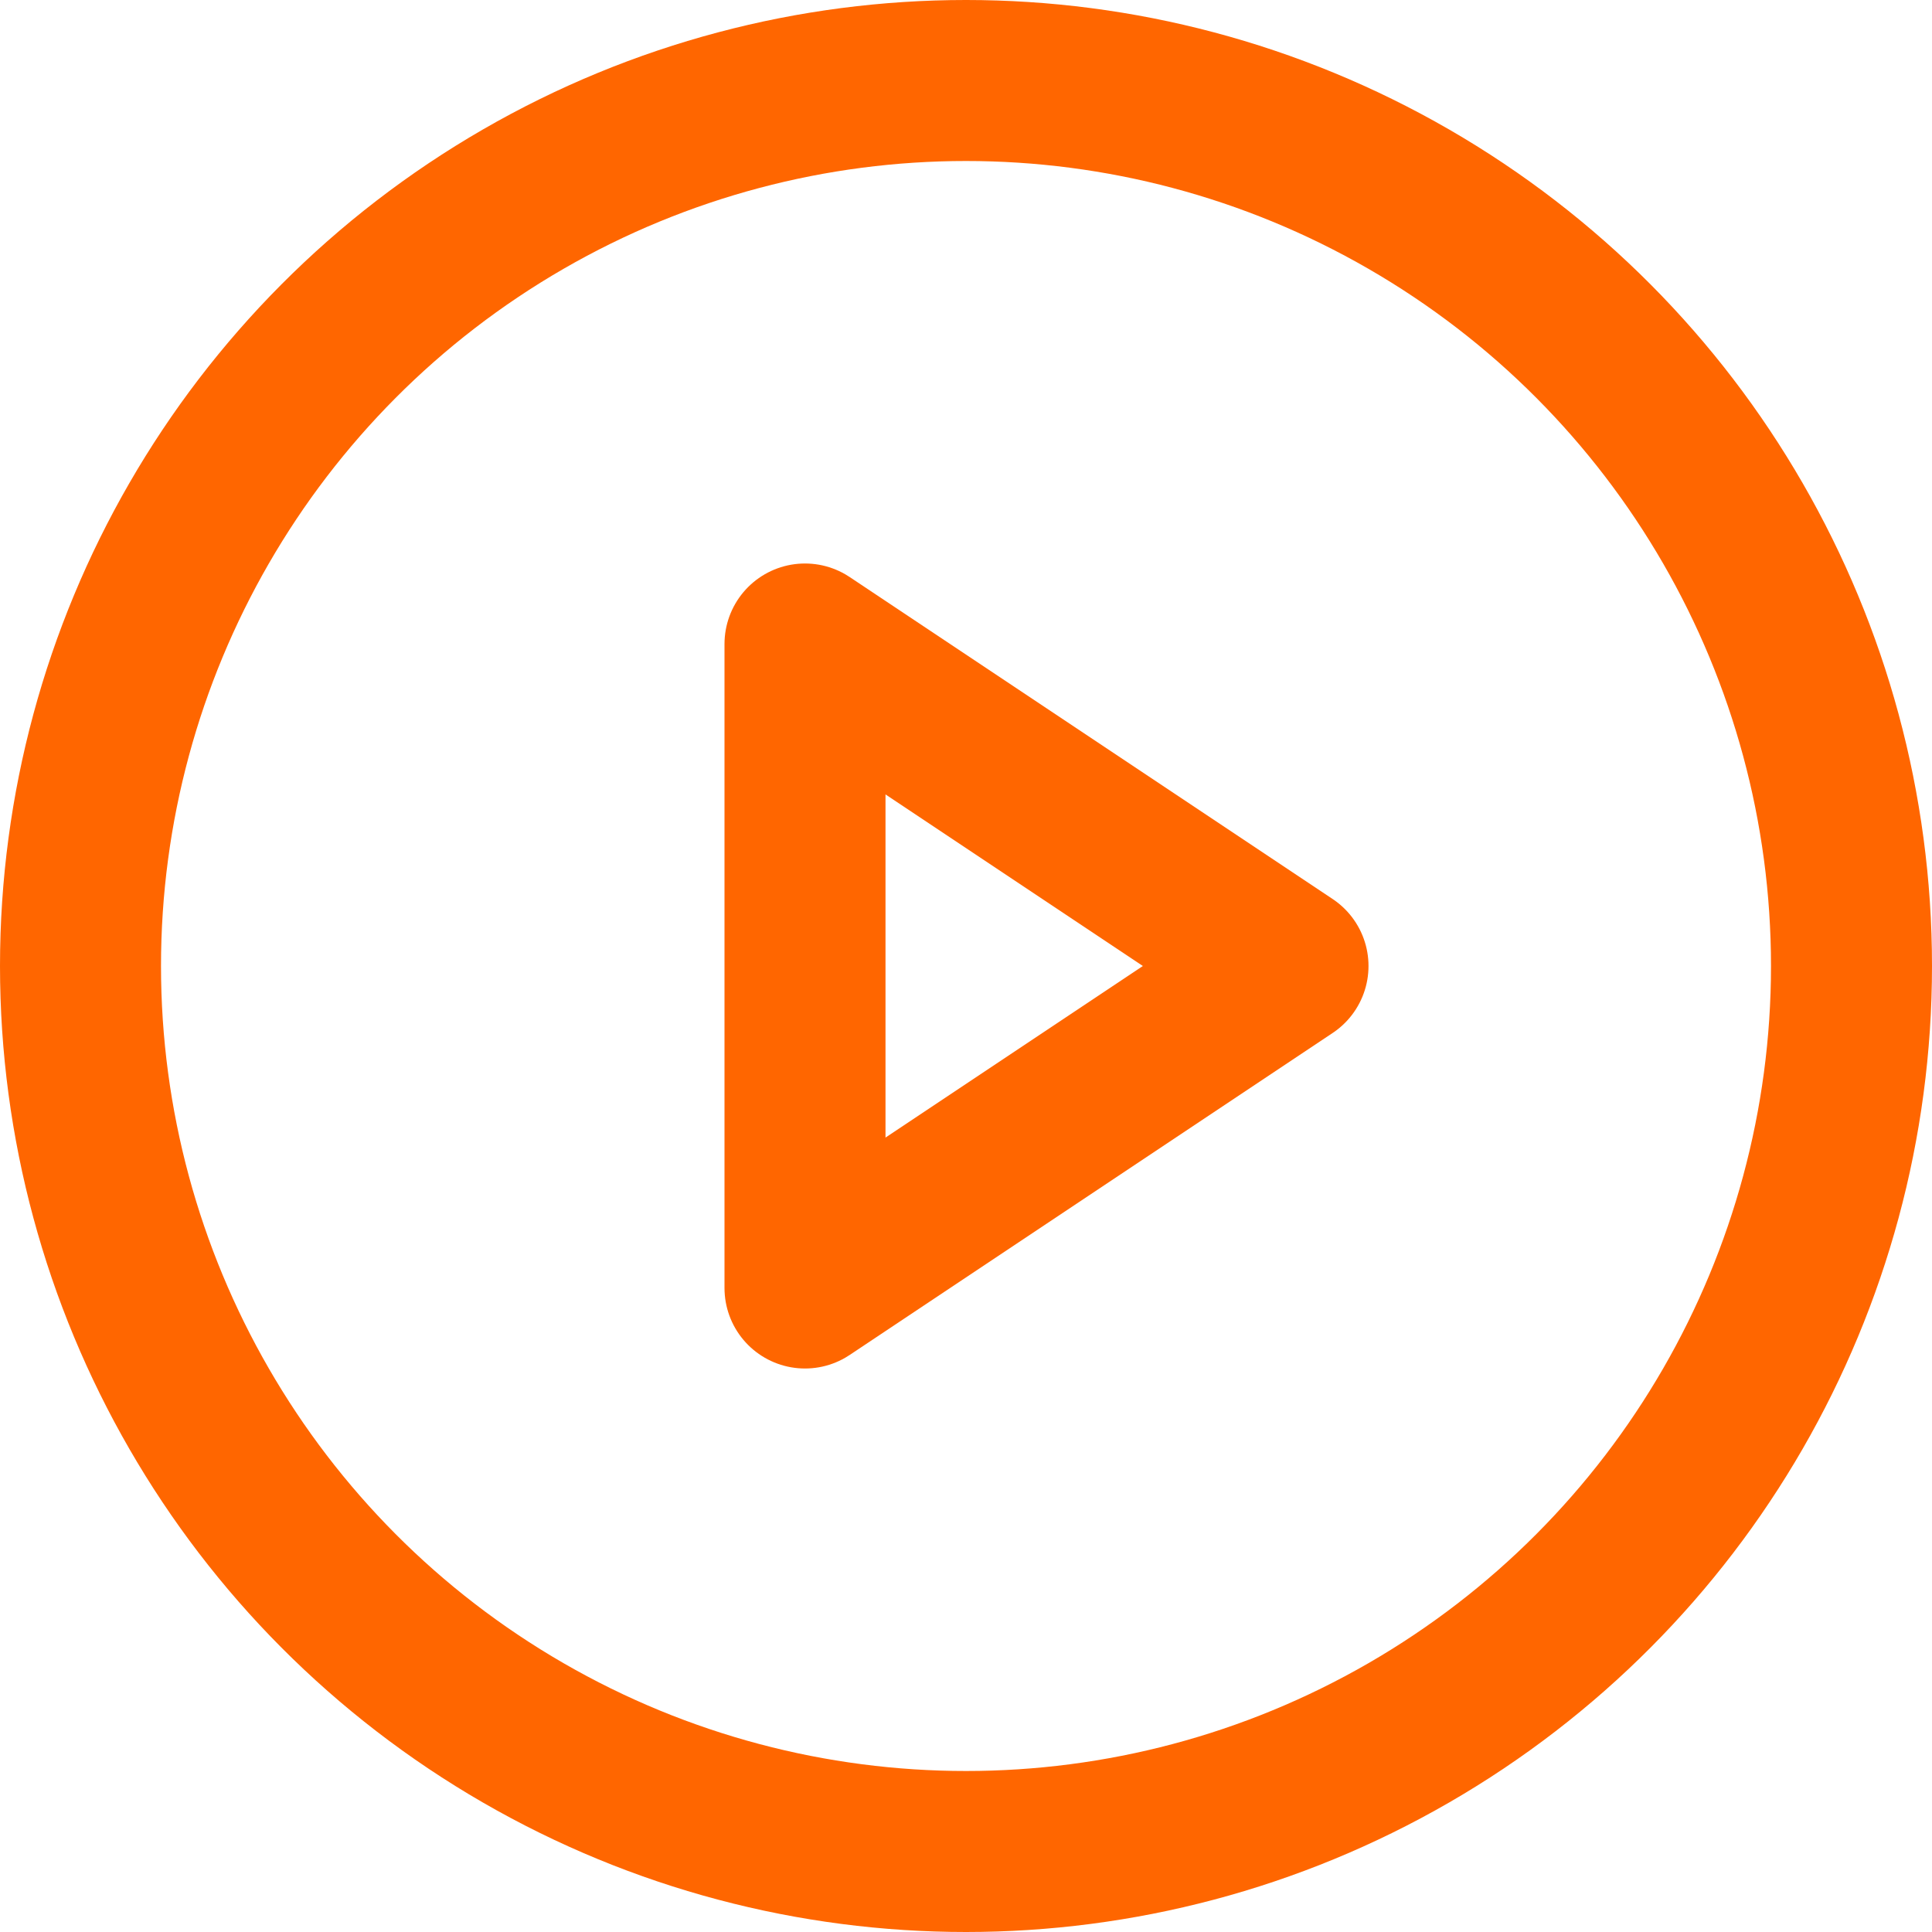 <?xml version="1.0" encoding="UTF-8"?>
<svg xmlns="http://www.w3.org/2000/svg" id="btn-play" width="30px" height="30px" viewBox="0 0 24 24">
  <circle id="Ellipse_27" data-name="Ellipse 27" cx="11" cy="11" r="11" transform="translate(1 1)" fill="none" stroke="#f60" stroke-linecap="round" stroke-linejoin="round" stroke-miterlimit="10" stroke-width="2"></circle>
  <path id="Pfad_20910" data-name="Pfad 20910" d="M10,16V8l6,4Z" fill="none" stroke="#f60" stroke-linecap="round" stroke-linejoin="round" stroke-miterlimit="10" stroke-width="2"></path>
</svg>
